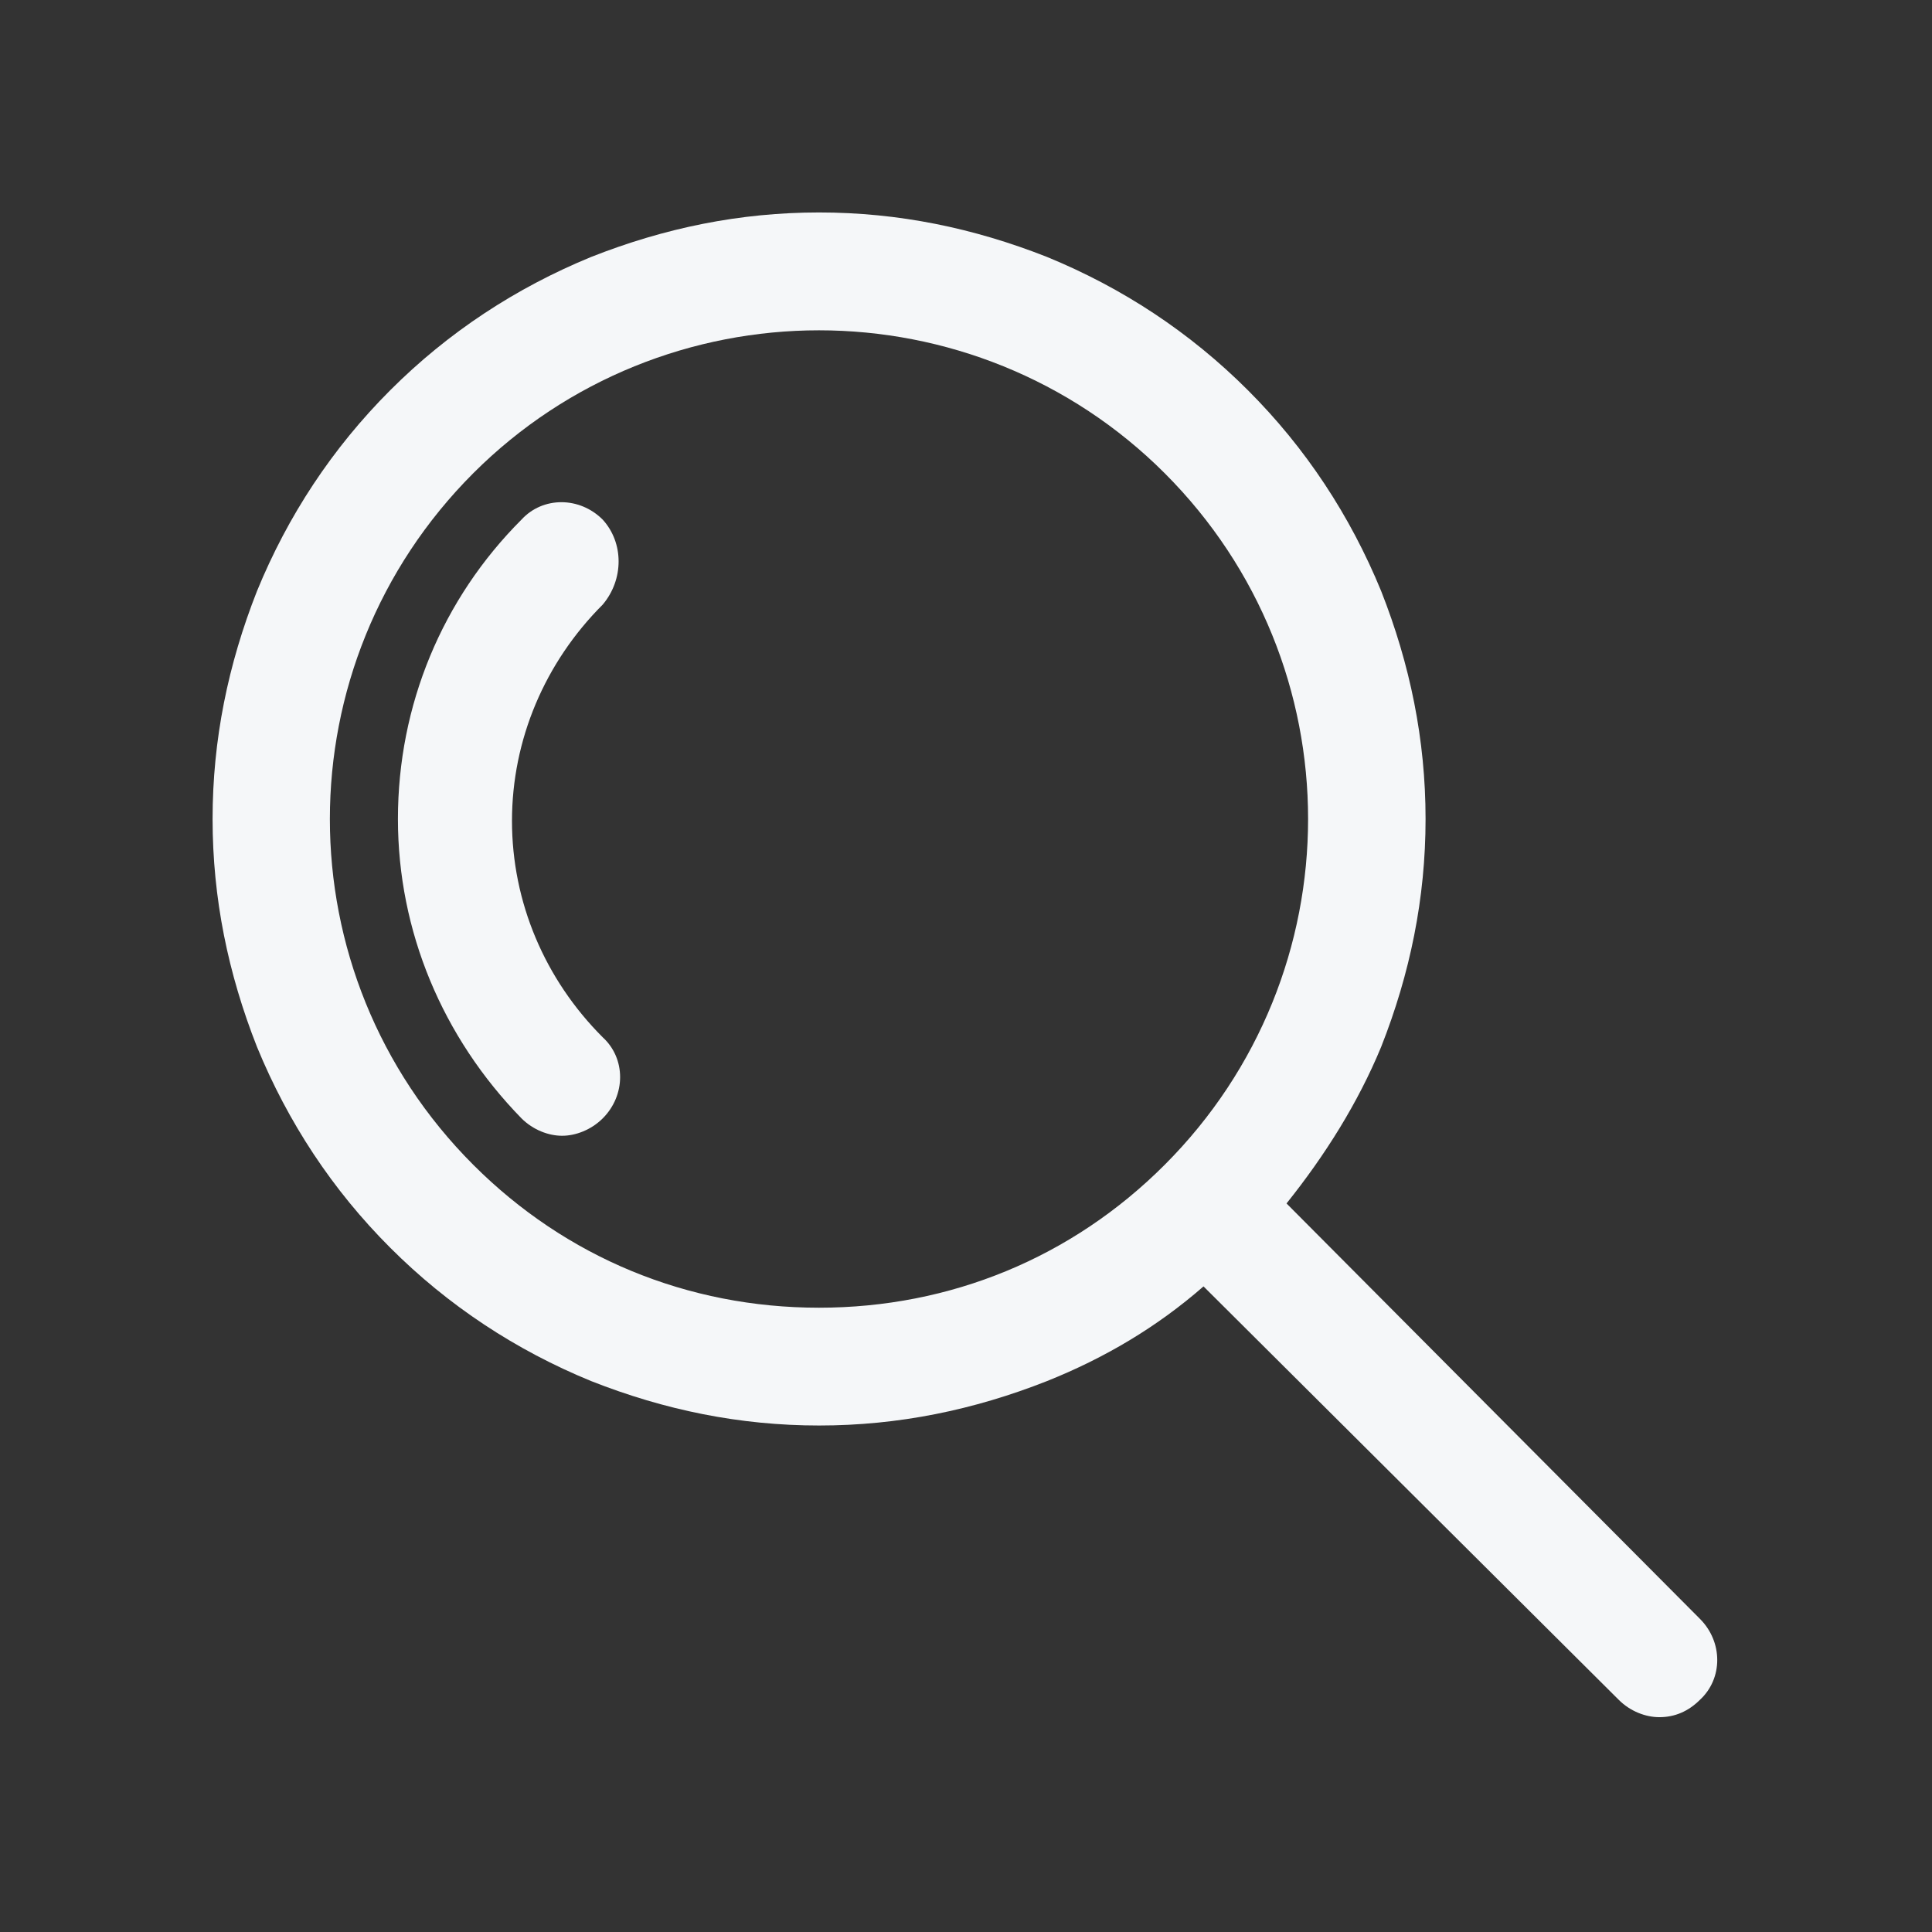 <?xml version="1.0" encoding="UTF-8"?> <svg xmlns="http://www.w3.org/2000/svg" viewBox="0 0 31.00 31.00" data-guides="{&quot;vertical&quot;:[],&quot;horizontal&quot;:[]}"><rect x="0" y="0" width="31.00" height="31.00" fill="#333333" stroke="none"/><defs></defs><path fill="#f5f7f9" stroke="none" fill-opacity="1" stroke-width="1" stroke-opacity="1" fill-rule="evenodd" id="tSvg138b77cc306" title="Path 4" d="M9.67 8.337C9.298 7.965 8.709 7.965 8.368 8.337C7.097 9.608 6.385 11.313 6.385 13.141C6.385 14.939 7.098 16.644 8.368 17.945C8.555 18.131 8.802 18.224 9.02 18.224C9.236 18.224 9.485 18.13 9.671 17.945C10.043 17.573 10.043 16.984 9.671 16.644C8.741 15.714 8.215 14.474 8.215 13.172C8.215 11.871 8.741 10.631 9.671 9.701C10.011 9.298 10.011 8.71 9.67 8.337Z"></path><path fill="#f5f7f9" stroke="none" fill-opacity="1" stroke-width="1" stroke-opacity="1" fill-rule="evenodd" id="tSvg6b09cd88c9" title="Path 5" d="M27.275 25.974C25.064 23.752 22.854 21.531 20.643 19.31C21.263 18.535 21.789 17.698 22.161 16.799C22.626 15.621 22.874 14.412 22.874 13.141C22.874 11.87 22.626 10.662 22.161 9.483C21.665 8.275 20.953 7.19 20.023 6.261C19.093 5.331 18.008 4.618 16.8 4.123C15.622 3.658 14.414 3.409 13.143 3.409C11.871 3.409 10.663 3.658 9.485 4.123C8.277 4.619 7.192 5.331 6.262 6.261C5.332 7.191 4.619 8.275 4.124 9.483C3.659 10.662 3.411 11.87 3.411 13.141C3.411 14.412 3.659 15.621 4.124 16.799C4.62 18.007 5.332 19.092 6.262 20.021C7.192 20.951 8.277 21.665 9.485 22.16C10.663 22.625 11.871 22.873 13.143 22.873C14.414 22.873 15.622 22.625 16.8 22.16C17.73 21.788 18.567 21.291 19.311 20.641C21.532 22.852 23.753 25.064 25.974 27.275C26.16 27.461 26.407 27.553 26.625 27.553C26.873 27.553 27.09 27.46 27.276 27.275C27.647 26.933 27.647 26.345 27.275 25.974ZM13.141 20.983C11.033 20.983 9.08 20.177 7.594 18.69C4.526 15.622 4.526 10.663 7.594 7.593C9.112 6.075 11.126 5.3 13.141 5.3C15.156 5.3 17.17 6.075 18.688 7.593C21.756 10.661 21.756 15.62 18.688 18.69C17.202 20.178 15.249 20.983 13.141 20.983Z"></path></svg> 